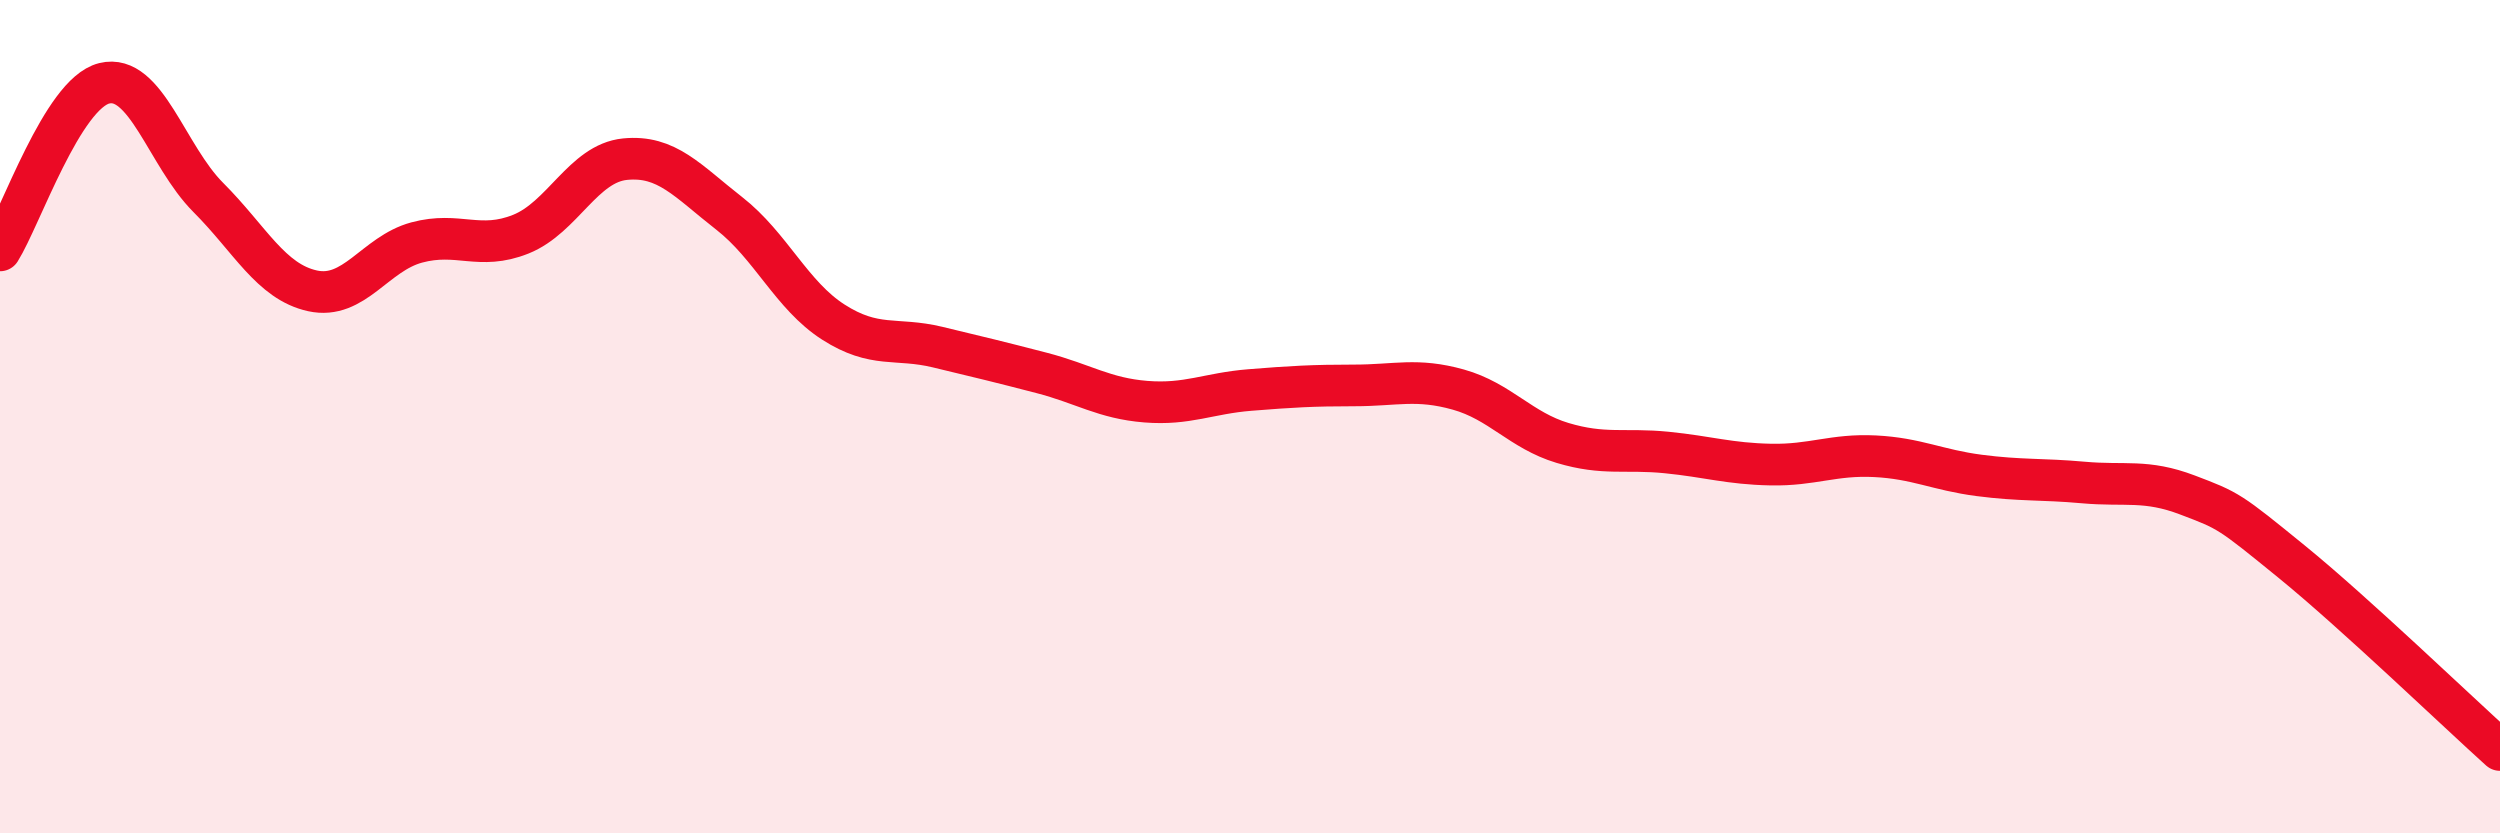
    <svg width="60" height="20" viewBox="0 0 60 20" xmlns="http://www.w3.org/2000/svg">
      <path
        d="M 0,6.01 C 0.5,5.21 1.5,2.25 2.5,2 C 3.5,1.75 4,3.74 5,4.74 C 6,5.74 6.5,6.76 7.5,6.98 C 8.5,7.2 9,6.09 10,5.82 C 11,5.55 11.5,6.02 12.5,5.62 C 13.5,5.22 14,3.92 15,3.82 C 16,3.72 16.5,4.34 17.5,5.12 C 18.5,5.9 19,7.09 20,7.73 C 21,8.37 21.5,8.09 22.5,8.33 C 23.5,8.57 24,8.69 25,8.95 C 26,9.21 26.5,9.56 27.5,9.64 C 28.5,9.72 29,9.44 30,9.36 C 31,9.28 31.5,9.25 32.5,9.25 C 33.5,9.25 34,9.07 35,9.35 C 36,9.63 36.5,10.33 37.5,10.63 C 38.5,10.93 39,10.76 40,10.86 C 41,10.96 41.5,11.13 42.5,11.15 C 43.5,11.17 44,10.9 45,10.95 C 46,11 46.5,11.28 47.5,11.41 C 48.5,11.54 49,11.49 50,11.58 C 51,11.67 51.5,11.5 52.5,11.88 C 53.5,12.26 53.5,12.26 55,13.48 C 56.5,14.7 59,17.1 60,18L60 20L0 20Z"
        fill="#EB0A25"
        opacity="0.1"
        stroke-linecap="round"
        stroke-linejoin="round"
      />
      <path
        d="M 0,6.01 C 0.5,5.21 1.5,2.25 2.5,2 C 3.5,1.75 4,3.74 5,4.74 C 6,5.74 6.5,6.76 7.5,6.98 C 8.5,7.2 9,6.09 10,5.82 C 11,5.55 11.5,6.02 12.5,5.62 C 13.5,5.22 14,3.92 15,3.82 C 16,3.72 16.5,4.34 17.5,5.12 C 18.5,5.9 19,7.09 20,7.73 C 21,8.37 21.5,8.09 22.5,8.33 C 23.5,8.57 24,8.69 25,8.95 C 26,9.21 26.5,9.56 27.5,9.64 C 28.5,9.72 29,9.44 30,9.36 C 31,9.28 31.5,9.25 32.5,9.25 C 33.5,9.25 34,9.07 35,9.35 C 36,9.63 36.5,10.33 37.5,10.63 C 38.5,10.93 39,10.76 40,10.86 C 41,10.96 41.5,11.13 42.5,11.15 C 43.5,11.17 44,10.9 45,10.95 C 46,11 46.5,11.28 47.5,11.41 C 48.5,11.54 49,11.49 50,11.58 C 51,11.67 51.5,11.5 52.5,11.88 C 53.5,12.26 53.5,12.26 55,13.48 C 56.5,14.7 59,17.1 60,18"
        stroke="#EB0A25"
        stroke-width="1"
        fill="none"
        stroke-linecap="round"
        stroke-linejoin="round"
      />
    </svg>
  